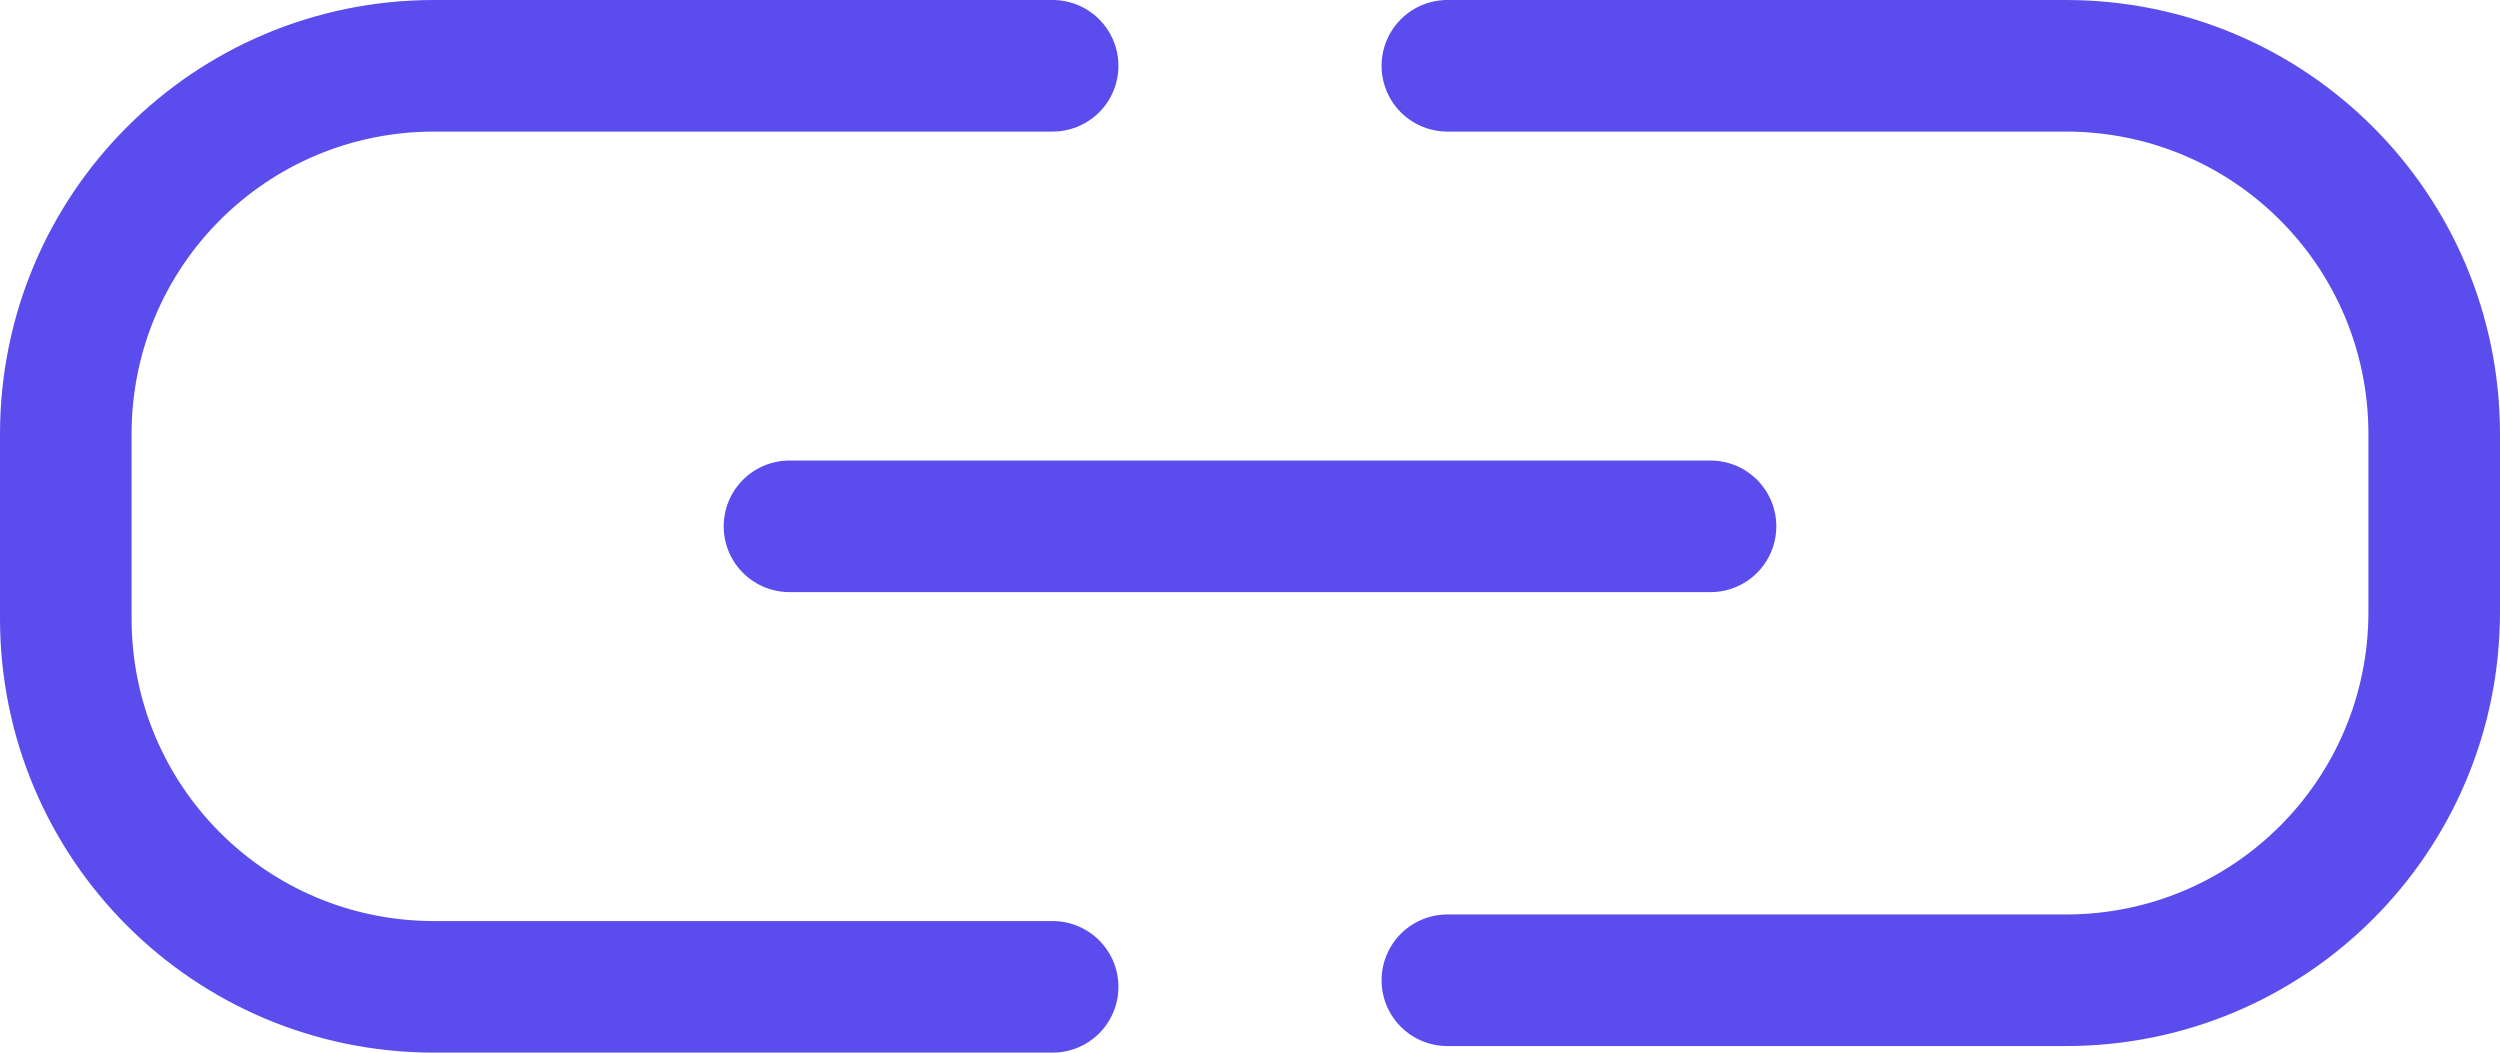 <?xml version="1.0" encoding="utf-8"?>
<!-- Generator: Adobe Illustrator 26.3.1, SVG Export Plug-In . SVG Version: 6.00 Build 0)  -->
<svg version="1.1" id="Layer_1" xmlns="http://www.w3.org/2000/svg" xmlns:xlink="http://www.w3.org/1999/xlink" x="0px" y="0px"
	 viewBox="0 0 38 16" style="enable-background:new 0 0 38 16;" xml:space="preserve">
<style type="text/css">
	.st0{fill:none;stroke:#5A4CED;stroke-width:2;stroke-linecap:round;}
</style>
<path class="st0" d="M16,15H6.6C3.5,15,1,12.5,1,9.4V6.6C1,3.5,3.5,1,6.6,1H16 M22,1h9.4C34.5,1,37,3.5,37,6.6v2.7
	c0,3.1-2.5,5.6-5.6,5.6H22 M12,8h14"/>
</svg>
